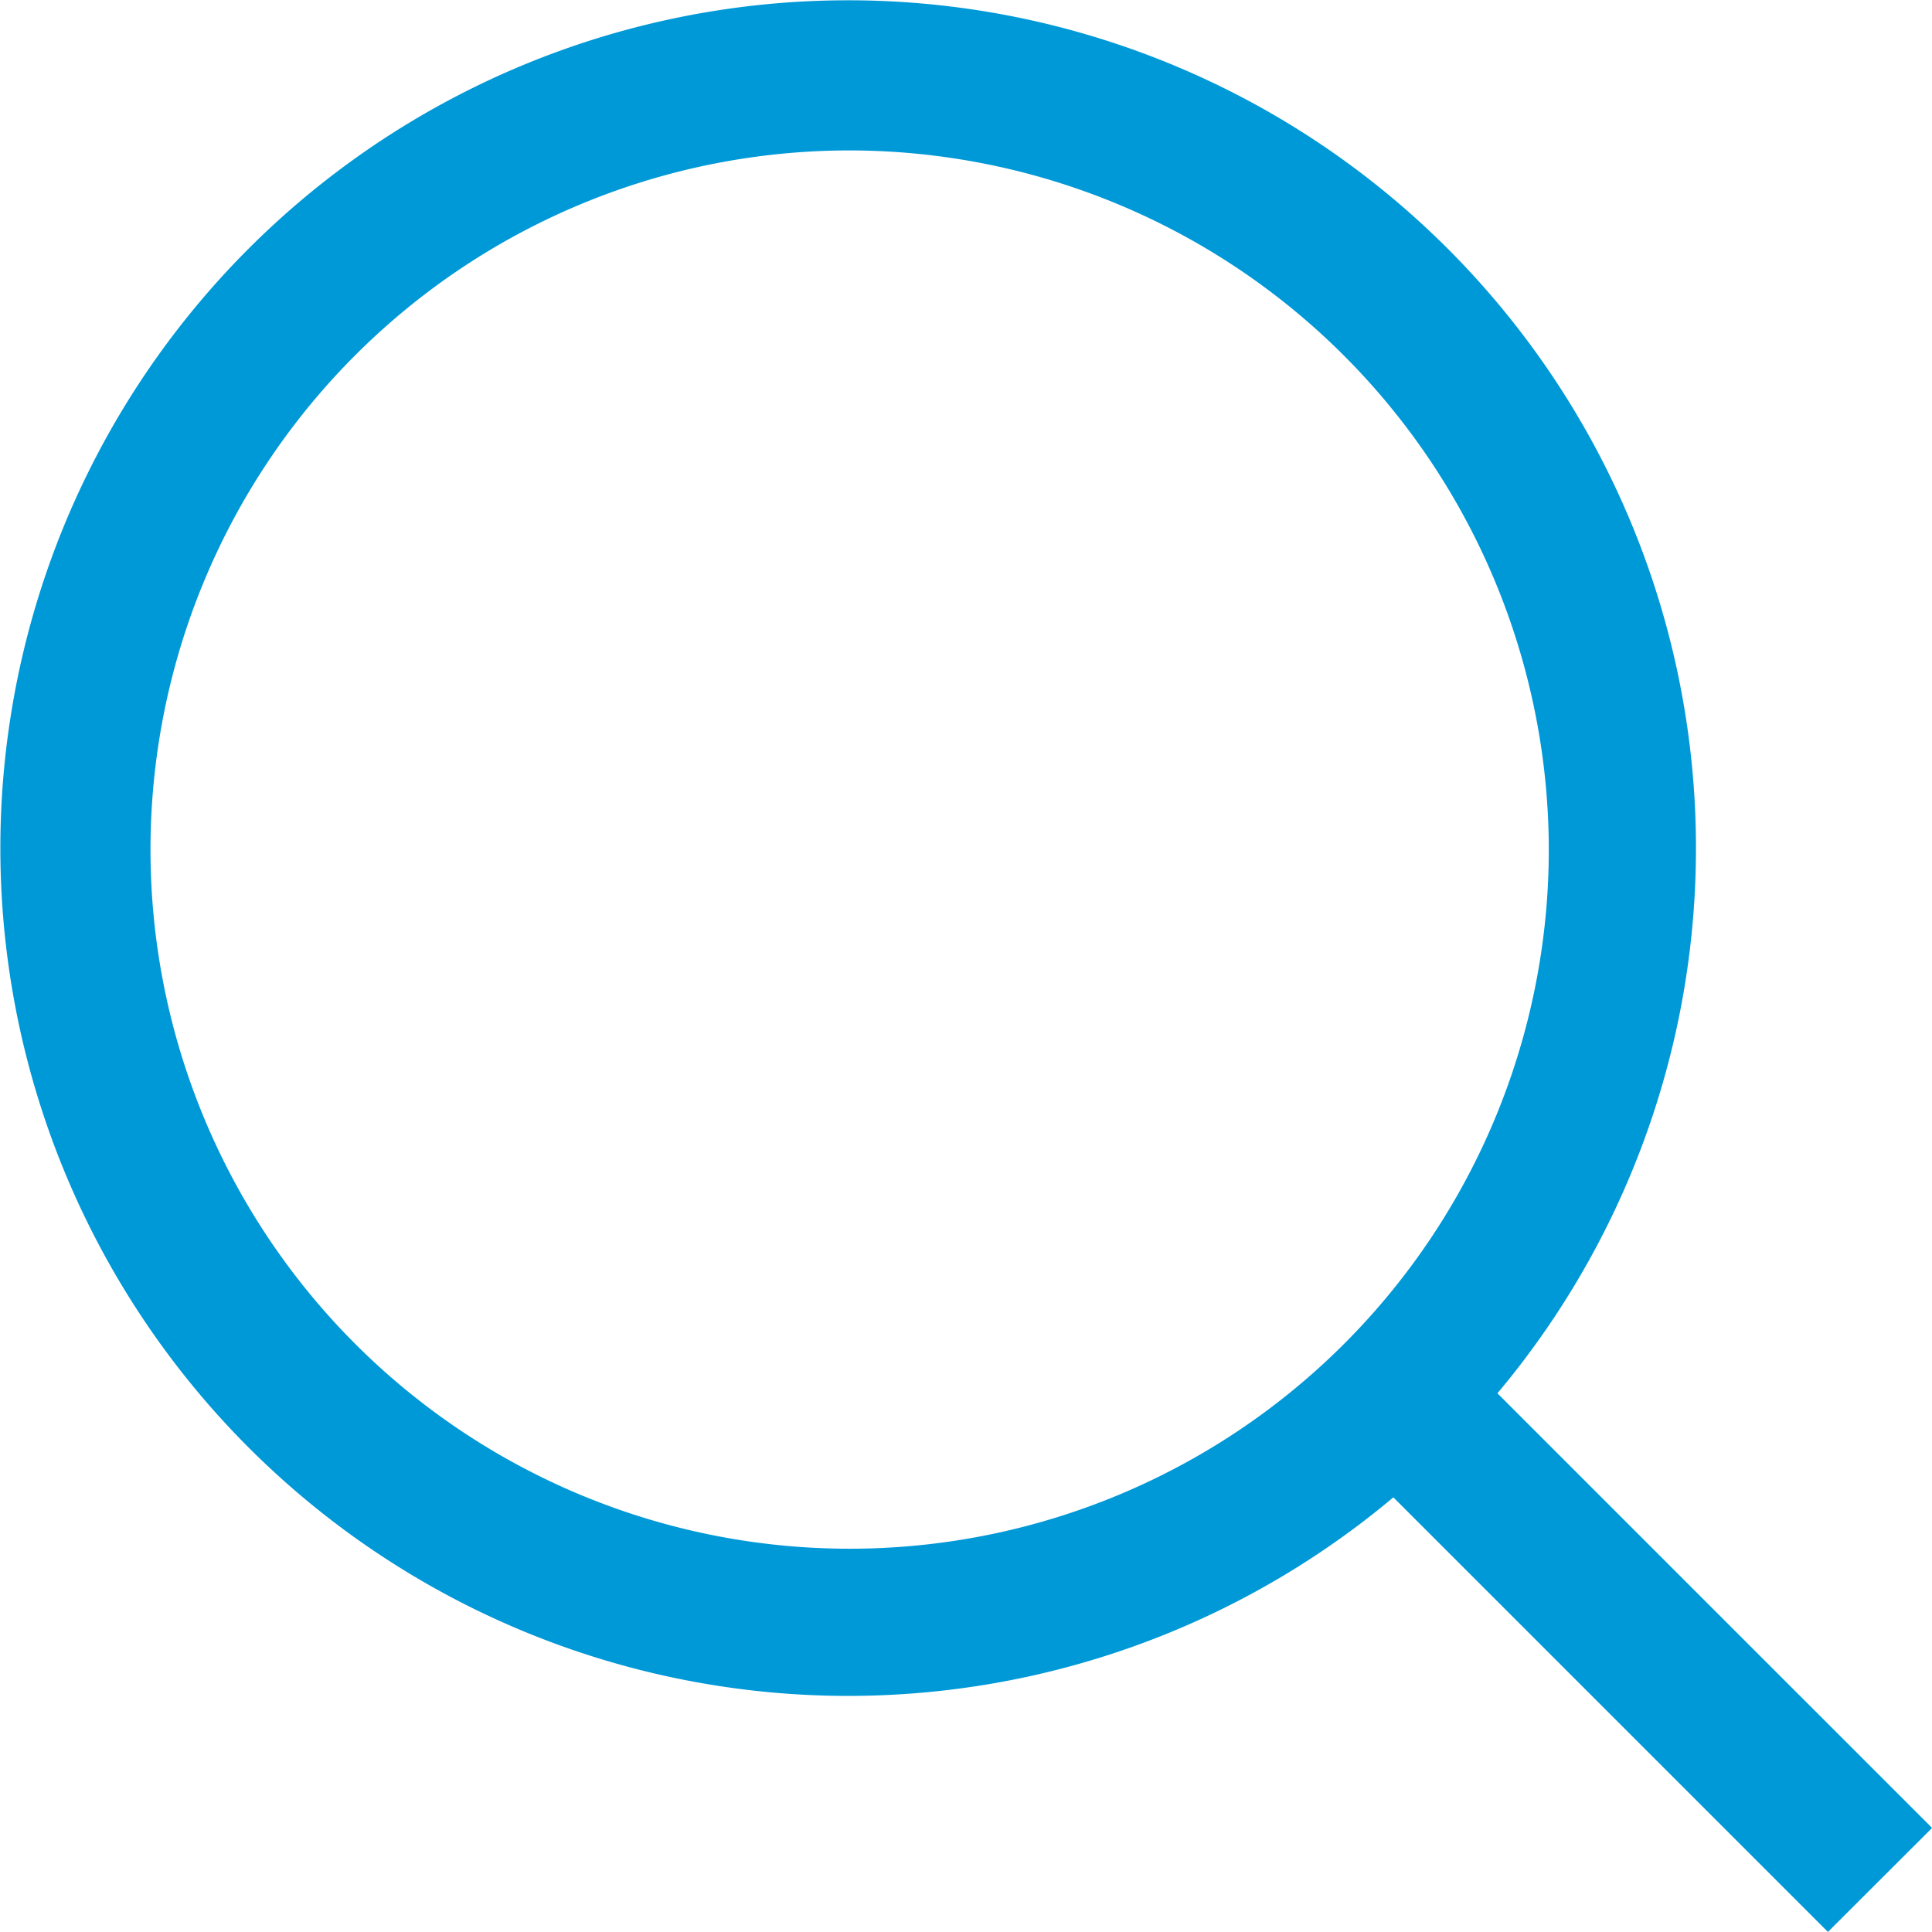 <svg xmlns="http://www.w3.org/2000/svg" width="26.252" height="26.251" viewBox="0 0 26.252 26.251"><defs><style>.a{fill:#0099d8;}</style></defs><g transform="translate(-2.455 -2.456)"><path class="a" d="M24.838,26.251h0l-5.905-5.905a11.52,11.52,0,1,1,1.414-1.414l5.906,5.906L24.839,26.25ZM11.545,2.044a9.5,9.5,0,1,0,9.5,9.5A9.511,9.511,0,0,0,11.545,2.044Z" transform="translate(2.455 2.456)"/></g></svg>